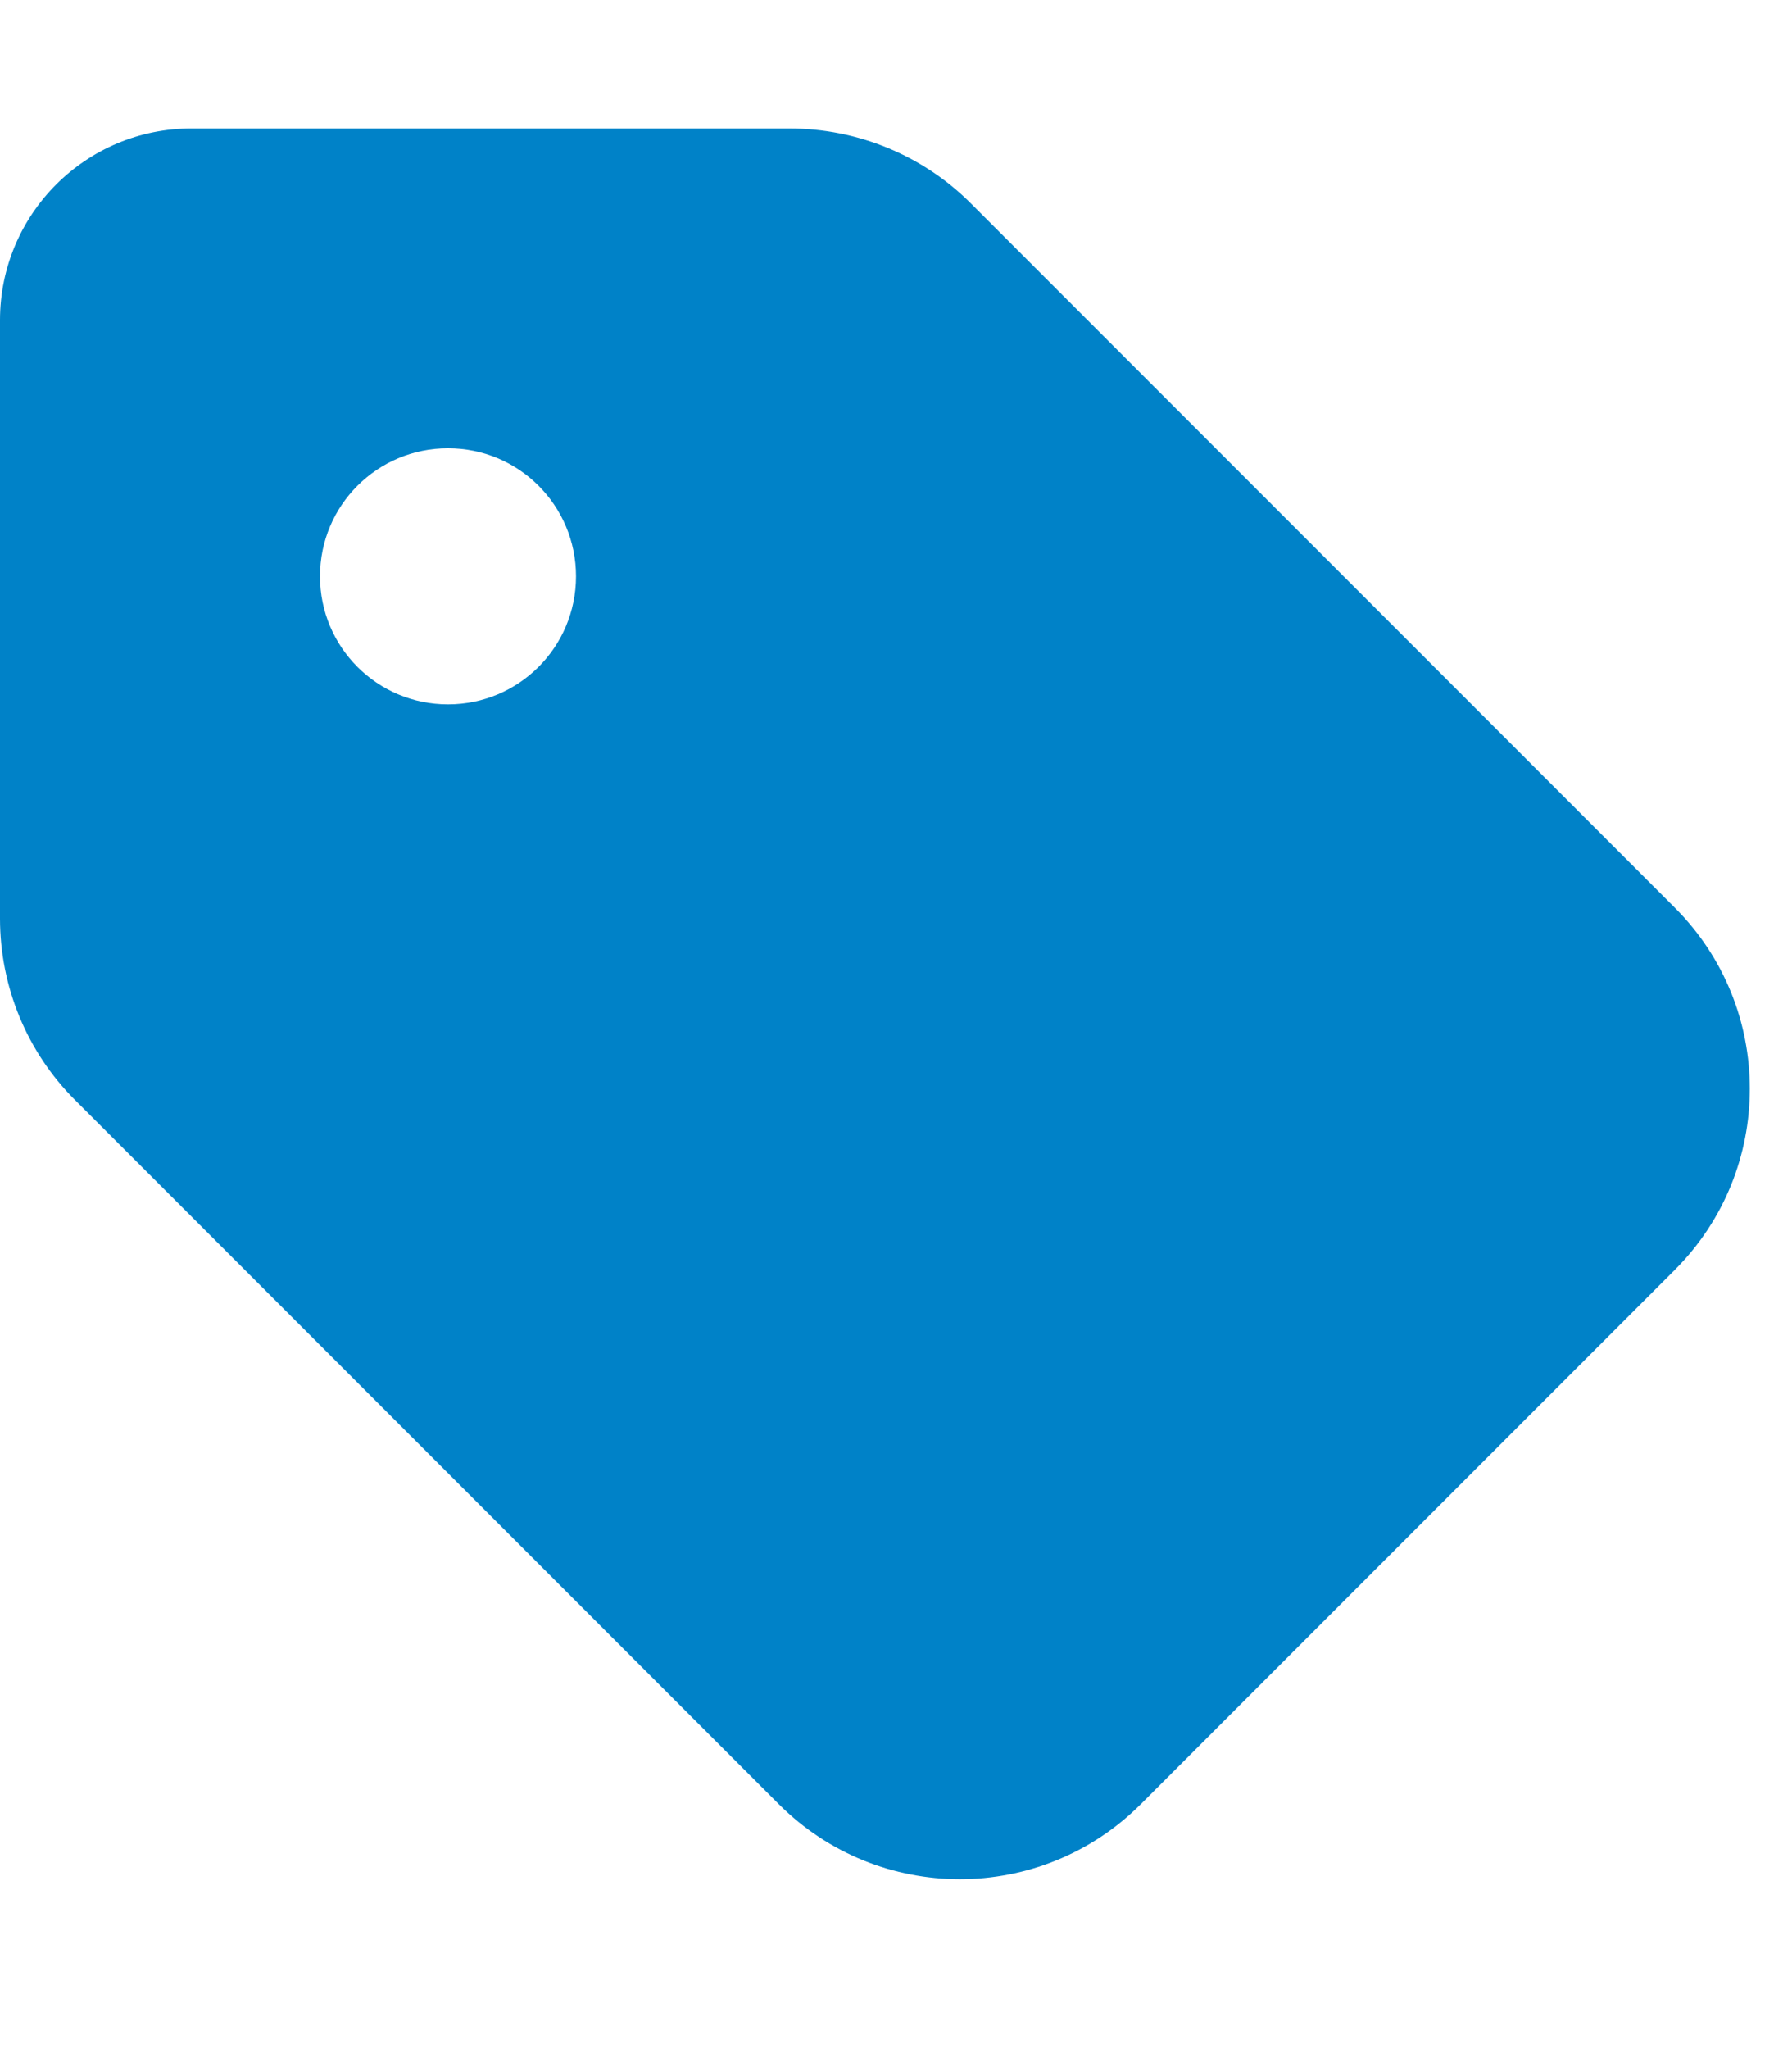 <?xml version="1.0" encoding="utf-8"?>
<!-- Generator: Adobe Illustrator 25.2.0, SVG Export Plug-In . SVG Version: 6.00 Build 0)  -->
<svg version="1.1" id="Layer_1" xmlns="http://www.w3.org/2000/svg" xmlns:xlink="http://www.w3.org/1999/xlink" x="0px" y="0px"
	 viewBox="0 0 448 512" style="enable-background:new 0 0 448 512;" xml:space="preserve">
<style type="text/css">
	.st0{fill:#0082C8;}
</style>
<path class="st0" d="M0,80v149.5c0,17,6.7,33.3,18.7,45.3l176,176c25,25,65.5,25,90.5,0l133.5-133.5c25-25,25-65.5,0-90.5l-176-176
	c-12-12-28.3-18.7-45.3-18.7H48C21.5,32,0,53.5,0,80z M112,176c-17.7,0-32-14.3-32-32s14.3-32,32-32s32,14.3,32,32
	S129.7,176,112,176z"/>
</svg>
